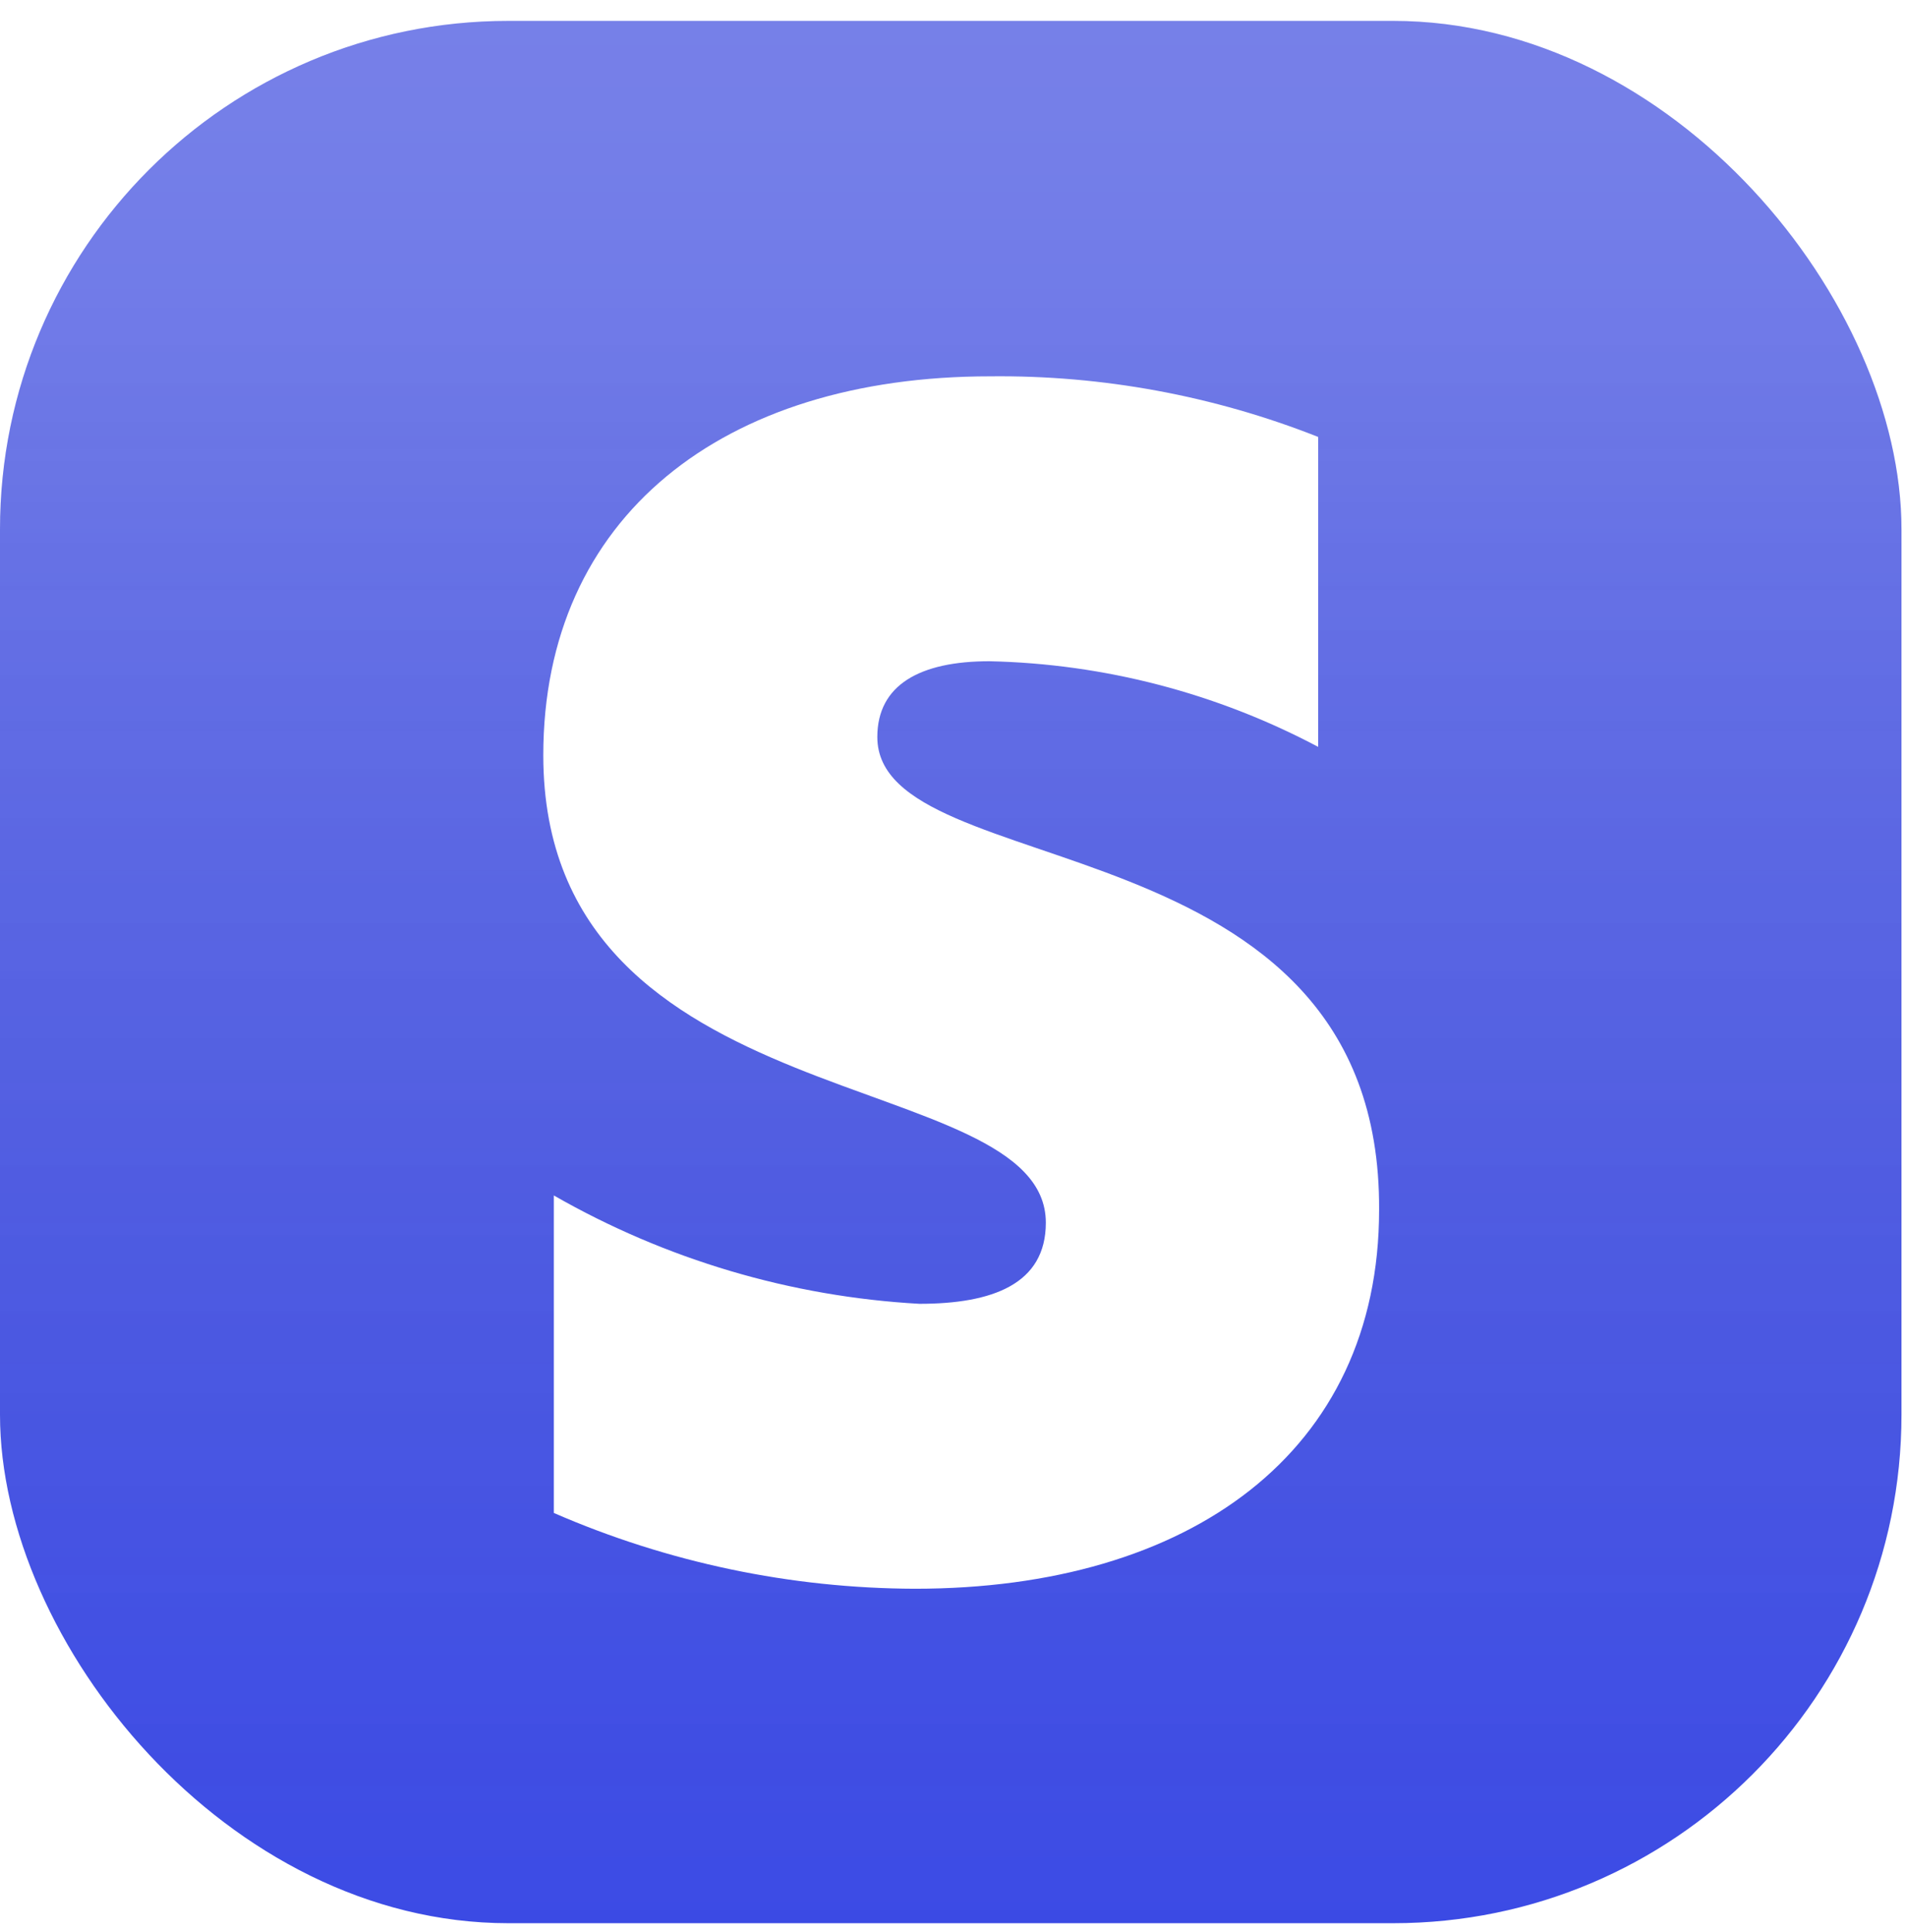 <svg width="75" height="76" viewBox="0 0 75 76" fill="none" xmlns="http://www.w3.org/2000/svg">
<g filter="url(#filter0_ii_77181_4124)">
<rect x="0" y="0.822" width="74.822" height="74.822" rx="20" fill="url(#paint0_linear_77181_4124)"/>
<rect x="0" y="0.822" width="74.822" height="74.822" rx="20" fill="url(#paint1_linear_77181_4124)" fill-opacity="0.1" style="mix-blend-mode:soft-light"/>
</g>
<path fill-rule="evenodd" clip-rule="evenodd" d="M34.522 28.989C34.522 26.932 36.209 26.008 38.933 26.008C43.446 26.107 47.874 27.259 51.869 29.376V17.186C47.759 15.563 43.377 14.754 38.962 14.802C28.424 14.802 21.378 20.345 21.378 29.704C21.378 44.189 41.153 41.834 41.153 48.093C41.153 50.507 39.051 51.282 36.179 51.282C31.121 51.001 26.196 49.542 21.793 47.02V59.508C26.28 61.46 31.114 62.474 36.002 62.489C46.807 62.489 54.267 57.124 54.267 47.587C54.356 32.059 34.522 34.86 34.522 28.989Z" fill="white"/>
<defs>
<filter id="filter0_ii_77181_4124" x="-2.047" y="-1.225" width="78.917" height="78.917" filterUnits="userSpaceOnUse" color-interpolation-filters="sRGB">
<feFlood flood-opacity="0" result="BackgroundImageFix"/>
<feBlend mode="normal" in="SourceGraphic" in2="BackgroundImageFix" result="shape"/>
<feColorMatrix in="SourceAlpha" type="matrix" values="0 0 0 0 0 0 0 0 0 0 0 0 0 0 0 0 0 0 127 0" result="hardAlpha"/>
<feOffset dx="2.047" dy="2.047"/>
<feGaussianBlur stdDeviation="1.024"/>
<feComposite in2="hardAlpha" operator="arithmetic" k2="-1" k3="1"/>
<feColorMatrix type="matrix" values="0 0 0 0 1 0 0 0 0 1 0 0 0 0 1 0 0 0 0.2 0"/>
<feBlend mode="normal" in2="shape" result="effect1_innerShadow_77181_4124"/>
<feColorMatrix in="SourceAlpha" type="matrix" values="0 0 0 0 0 0 0 0 0 0 0 0 0 0 0 0 0 0 127 0" result="hardAlpha"/>
<feOffset dx="-2.047" dy="-2.047"/>
<feGaussianBlur stdDeviation="1.024"/>
<feComposite in2="hardAlpha" operator="arithmetic" k2="-1" k3="1"/>
<feColorMatrix type="matrix" values="0 0 0 0 0 0 0 0 0 0 0 0 0 0 0 0 0 0 0.05 0"/>
<feBlend mode="normal" in2="effect1_innerShadow_77181_4124" result="effect2_innerShadow_77181_4124"/>
</filter>
<linearGradient id="paint0_linear_77181_4124" x1="37.411" y1="0.822" x2="37.411" y2="75.644" gradientUnits="userSpaceOnUse">
<stop stop-color="#6772E5"/>
<stop offset="1" stop-color="#3C4BE7"/>
</linearGradient>
<linearGradient id="paint1_linear_77181_4124" x1="37.411" y1="0.822" x2="37.411" y2="75.644" gradientUnits="userSpaceOnUse">
<stop offset="0.151" stop-color="white"/>
<stop offset="1" stop-color="#2D2D2D" stop-opacity="0.1"/>
</linearGradient>
</defs>
</svg>
